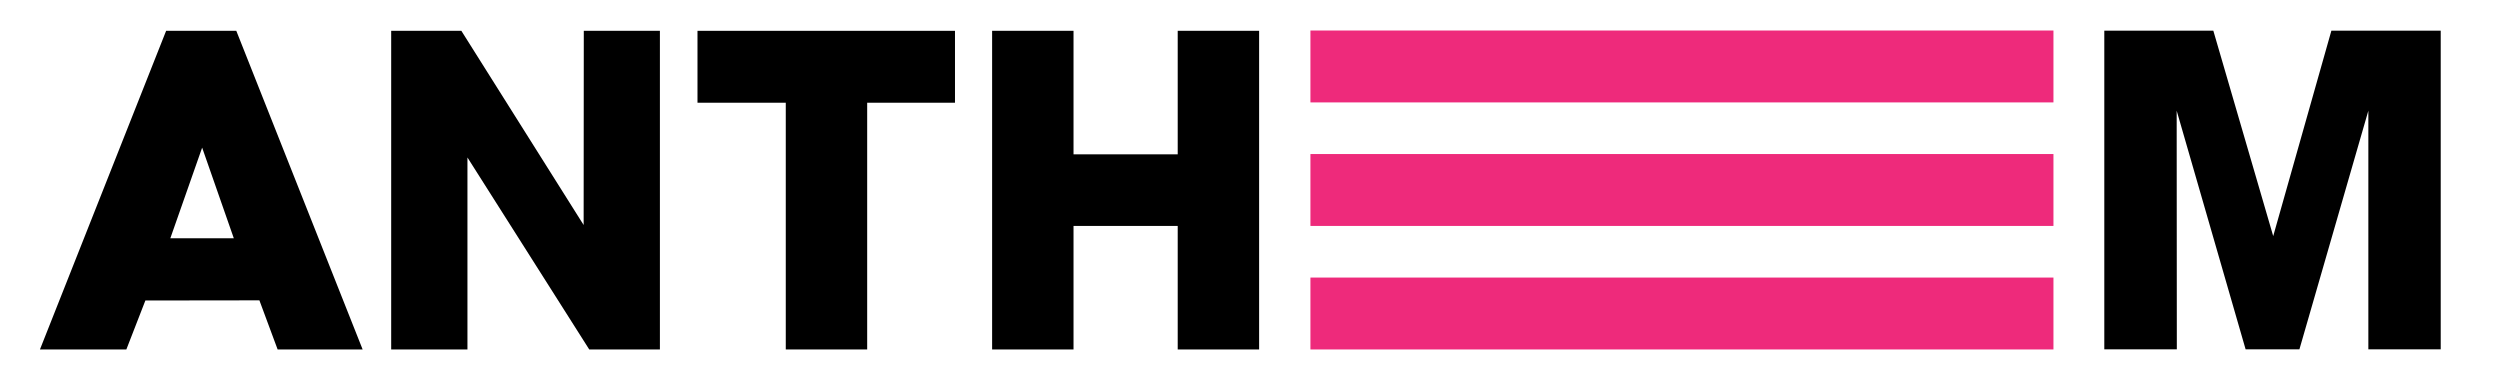 <?xml version="1.0" encoding="UTF-8"?> <!-- Generator: Adobe Illustrator 22.1.0, SVG Export Plug-In . SVG Version: 6.00 Build 0) --> <svg xmlns="http://www.w3.org/2000/svg" xmlns:xlink="http://www.w3.org/1999/xlink" id="Layer_1" x="0px" y="0px" viewBox="0 0 198.2 30.2" style="enable-background:new 0 0 198.2 30.2;" xml:space="preserve"> <style type="text/css"> .st0{fill:#EE2A7B;} </style> <g> <path d="M46.271,17.838l0.012-15.394h6.034v25.262h-5.601l-9.657-15.221v15.221h-6.046V2.444h5.564L46.271,17.838z"></path> <path d="M62.296,8.144h-6.999v-5.7h20.414v5.7H68.75v19.561h-6.454V8.144z"></path> <path d="M78.655,27.706V2.444h6.454v9.793h8.26V2.444h6.454v25.262h-6.454v-9.793h-8.26v9.793H78.655z"></path> <rect x="103.891" y="12.212" class="st0" width="58.907" height="5.7"></rect> <rect x="103.891" y="22.005" class="st0" width="58.907" height="5.7"></rect> <rect x="103.891" y="2.419" class="st0" width="58.907" height="5.7"></rect> <path d="M166.829,27.693V2.432h8.643l4.748,16.285l4.612-16.285h8.668v25.262h-5.737V8.775l-5.465,18.918h-4.266l-5.465-18.918 l0.012,18.918L166.829,27.693L166.829,27.693z"></path> <path d="M22.011,27.706h6.739L18.734,2.444H13.17L3.167,27.706h6.85l1.509-3.883l9.039-0.012L22.011,27.706z M13.504,18.889 l2.522-7.184l2.51,7.184H13.504z"></path> </g> </svg> 